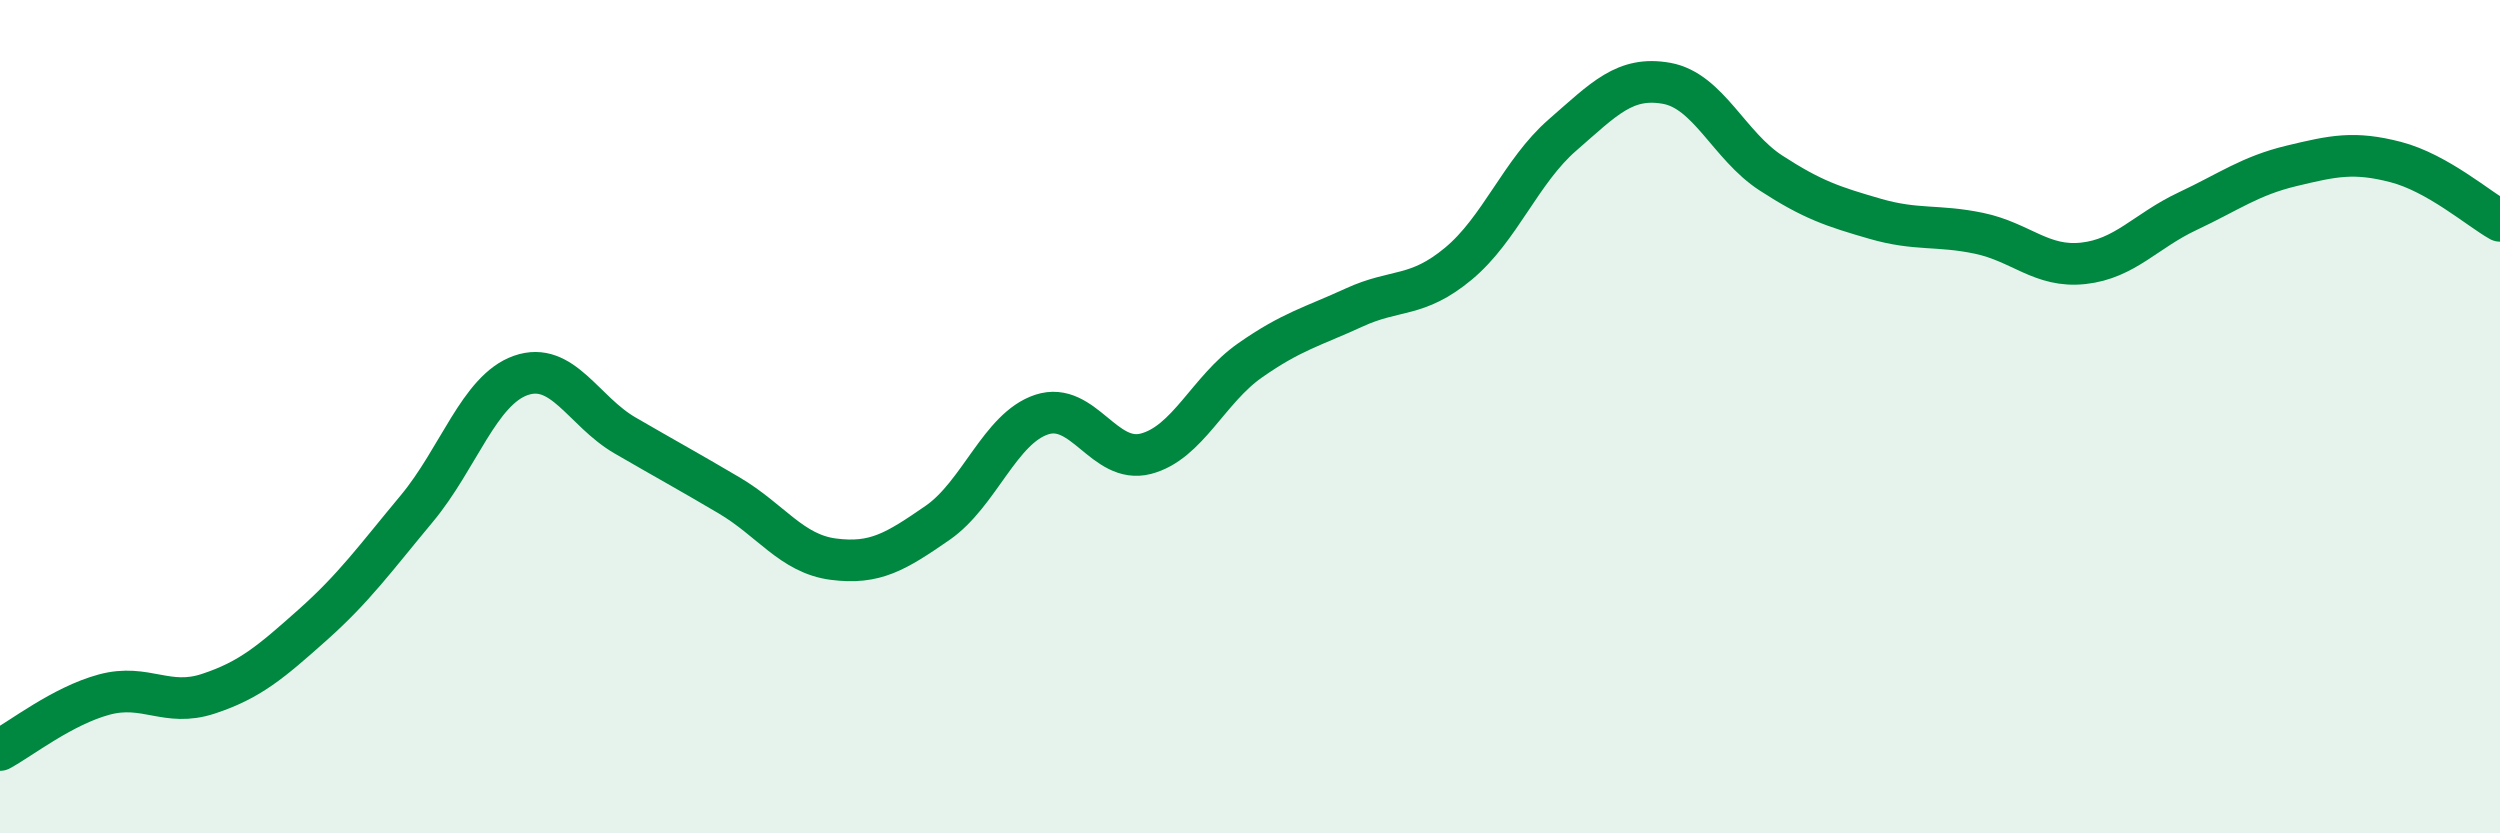 
    <svg width="60" height="20" viewBox="0 0 60 20" xmlns="http://www.w3.org/2000/svg">
      <path
        d="M 0,18 C 0.5,17.73 1.5,16.94 2.5,16.67 C 3.5,16.4 4,16.98 5,16.65 C 6,16.32 6.5,15.89 7.5,15 C 8.5,14.11 9,13.41 10,12.21 C 11,11.01 11.5,9.36 12.5,9.01 C 13.5,8.66 14,9.87 15,10.45 C 16,11.03 16.5,11.3 17.5,11.89 C 18.5,12.48 19,13.29 20,13.42 C 21,13.55 21.5,13.24 22.5,12.55 C 23.5,11.86 24,10.28 25,9.95 C 26,9.62 26.5,11.15 27.5,10.89 C 28.5,10.63 29,9.35 30,8.65 C 31,7.95 31.5,7.84 32.5,7.38 C 33.5,6.92 34,7.16 35,6.33 C 36,5.5 36.5,4.11 37.5,3.24 C 38.5,2.37 39,1.82 40,2 C 41,2.18 41.5,3.5 42.5,4.15 C 43.5,4.8 44,4.96 45,5.25 C 46,5.54 46.5,5.39 47.5,5.6 C 48.5,5.81 49,6.43 50,6.32 C 51,6.21 51.5,5.54 52.5,5.07 C 53.5,4.6 54,4.22 55,3.98 C 56,3.74 56.5,3.63 57.5,3.89 C 58.5,4.15 59.5,5.02 60,5.3L60 20L0 20Z"
        fill="#008740"
        opacity="0.1"
        stroke-linecap="round"
        stroke-linejoin="round"
      />
      <path
        d="M 0,18 C 0.5,17.73 1.5,16.94 2.5,16.67 C 3.5,16.4 4,16.98 5,16.65 C 6,16.32 6.5,15.89 7.5,15 C 8.5,14.11 9,13.41 10,12.21 C 11,11.01 11.5,9.36 12.5,9.01 C 13.5,8.66 14,9.87 15,10.45 C 16,11.03 16.5,11.3 17.5,11.89 C 18.5,12.48 19,13.29 20,13.42 C 21,13.55 21.5,13.24 22.5,12.55 C 23.5,11.86 24,10.28 25,9.95 C 26,9.62 26.5,11.15 27.5,10.89 C 28.5,10.63 29,9.35 30,8.65 C 31,7.95 31.5,7.84 32.5,7.38 C 33.5,6.92 34,7.16 35,6.33 C 36,5.5 36.5,4.11 37.5,3.24 C 38.5,2.37 39,1.82 40,2 C 41,2.18 41.5,3.5 42.5,4.15 C 43.5,4.8 44,4.96 45,5.25 C 46,5.54 46.5,5.39 47.5,5.6 C 48.5,5.81 49,6.43 50,6.32 C 51,6.21 51.5,5.54 52.5,5.07 C 53.5,4.6 54,4.22 55,3.98 C 56,3.74 56.5,3.63 57.5,3.89 C 58.5,4.15 59.5,5.02 60,5.3"
        stroke="#008740"
        stroke-width="1"
        fill="none"
        stroke-linecap="round"
        stroke-linejoin="round"
      />
    </svg>
  